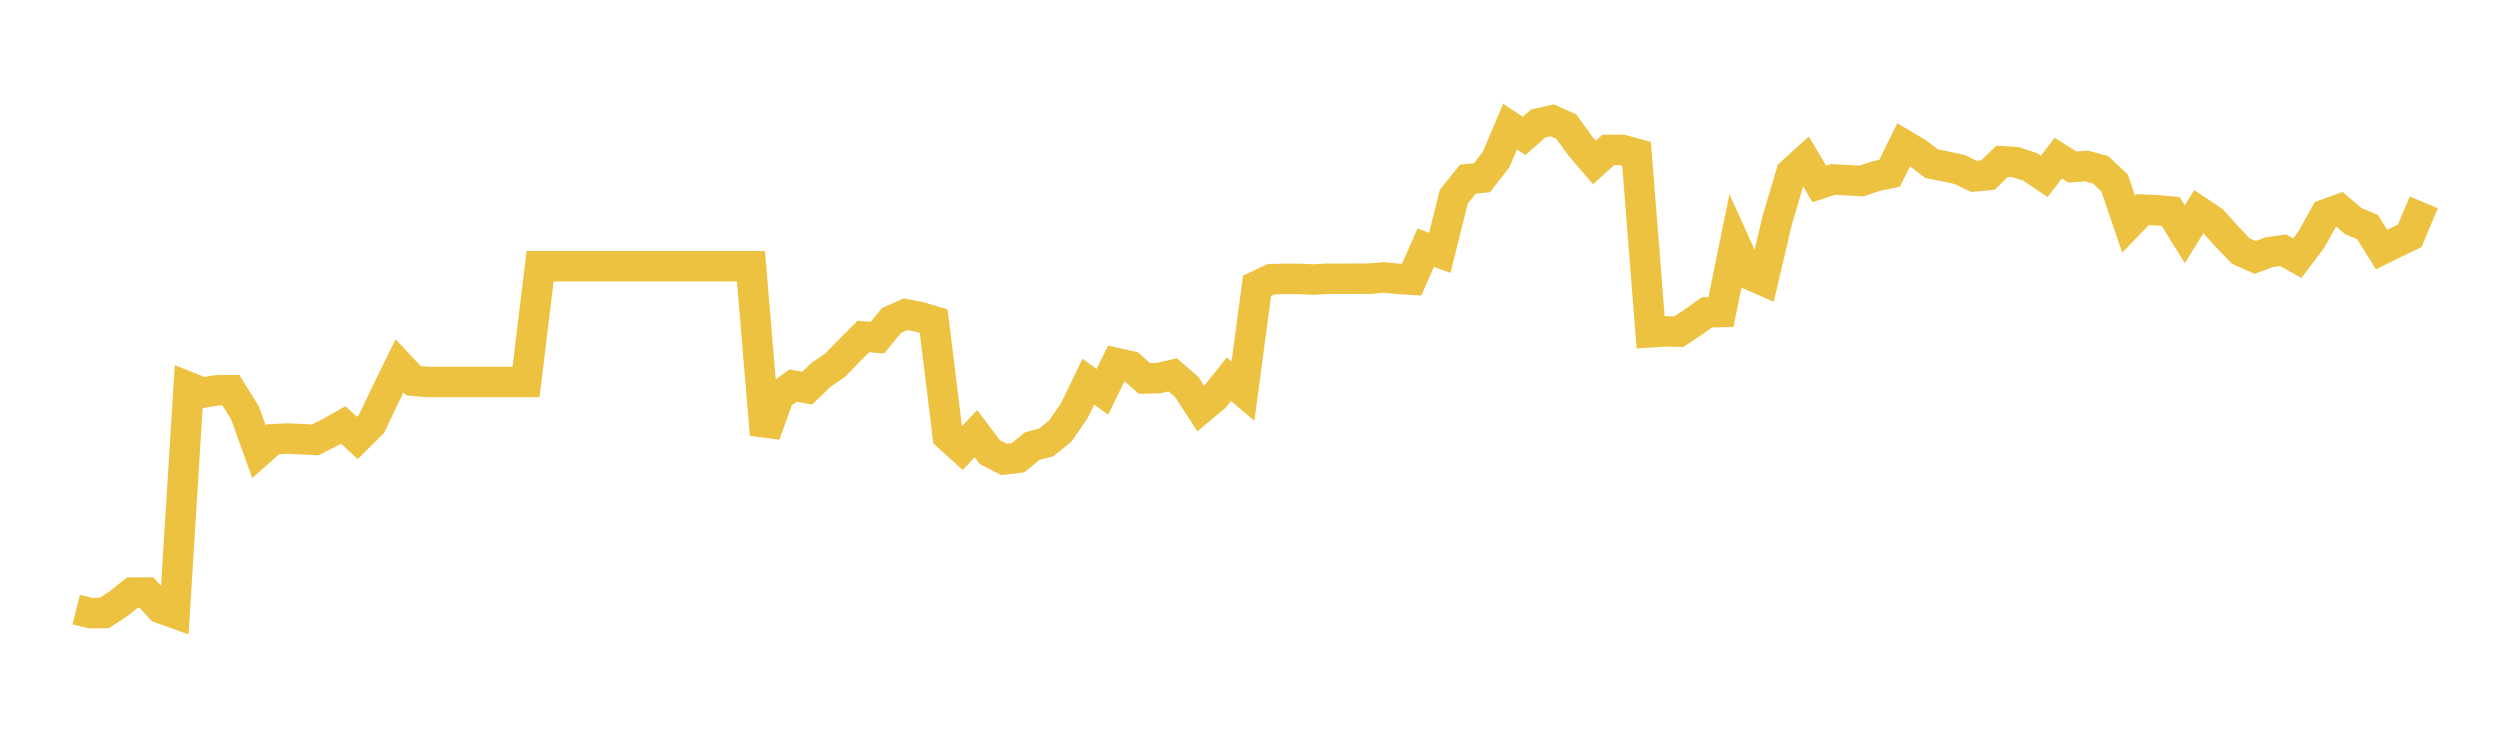 <svg width="164" height="48" xmlns="http://www.w3.org/2000/svg" xmlns:xlink="http://www.w3.org/1999/xlink"><path fill="none" stroke="rgb(237,194,64)" stroke-width="2" d="M5,39.986L5.922,40.219L6.844,40.211L7.766,39.607L8.689,38.876L9.611,38.872L10.533,39.896L11.455,40.227L12.377,25.391L13.299,25.761L14.222,25.605L15.144,25.597L16.066,27.072L16.988,29.633L17.91,28.816L18.832,28.77L19.754,28.808L20.677,28.858L21.599,28.388L22.521,27.873L23.443,28.732L24.365,27.818L25.287,25.882L26.21,23.995L27.132,24.976L28.054,25.056L28.976,25.056L29.898,25.056L30.82,25.056L31.743,25.056L32.665,25.056L33.587,25.056L34.509,25.056L35.431,17.466L36.353,17.466L37.275,17.466L38.198,17.466L39.12,17.466L40.042,17.466L40.964,17.466L41.886,17.466L42.808,17.466L43.731,17.466L44.653,17.466L45.575,17.466L46.497,17.466L47.419,17.466L48.341,17.466L49.263,17.466L50.186,28.506L51.108,25.957L52.03,25.294L52.952,25.46L53.874,24.576L54.796,23.947L55.719,22.995L56.641,22.073L57.563,22.149L58.485,21.023L59.407,20.615L60.329,20.794L61.251,21.07L62.174,28.598L63.096,29.433L64.018,28.447L64.94,29.664L65.862,30.138L66.784,30.029L67.707,29.269L68.629,29.022L69.551,28.283L70.473,26.944L71.395,25.039L72.317,25.702L73.24,23.818L74.162,24.023L75.084,24.829L76.006,24.8L76.928,24.59L77.85,25.387L78.772,26.806L79.695,26.033L80.617,24.879L81.539,25.66L82.461,18.755L83.383,18.318L84.305,18.292L85.228,18.296L86.15,18.339L87.072,18.288L87.994,18.288L88.916,18.284L89.838,18.284L90.76,18.199L91.683,18.288L92.605,18.347L93.527,16.25L94.449,16.585L95.371,12.899L96.293,11.753L97.216,11.659L98.138,10.479L99.06,8.305L99.982,8.916L100.904,8.101L101.826,7.893L102.749,8.309L103.671,9.579L104.593,10.657L105.515,9.833L106.437,9.838L107.359,10.092L108.281,21.799L109.204,21.737L110.126,21.758L111.048,21.151L111.97,20.491L112.892,20.47L113.814,15.963L114.737,17.998L115.659,18.401L116.581,14.467L117.503,11.352L118.425,10.517L119.347,12.066L120.269,11.767L121.192,11.825L122.114,11.875L123.036,11.563L123.958,11.367L124.88,9.494L125.802,10.04L126.725,10.741L127.647,10.92L128.569,11.125L129.491,11.571L130.413,11.483L131.335,10.583L132.257,10.645L133.18,10.95L134.102,11.571L135.024,10.37L135.946,10.958L136.868,10.887L137.79,11.137L138.713,11.996L139.635,14.703L140.557,13.752L141.479,13.79L142.401,13.877L143.323,15.366L144.246,13.877L145.168,14.495L146.09,15.527L147.012,16.476L147.934,16.887L148.856,16.546L149.778,16.417L150.701,16.937L151.623,15.719L152.545,14.064L153.467,13.731L154.389,14.509L155.311,14.899L156.234,16.372L157.156,15.914L158.078,15.469L159,13.274"></path></svg>